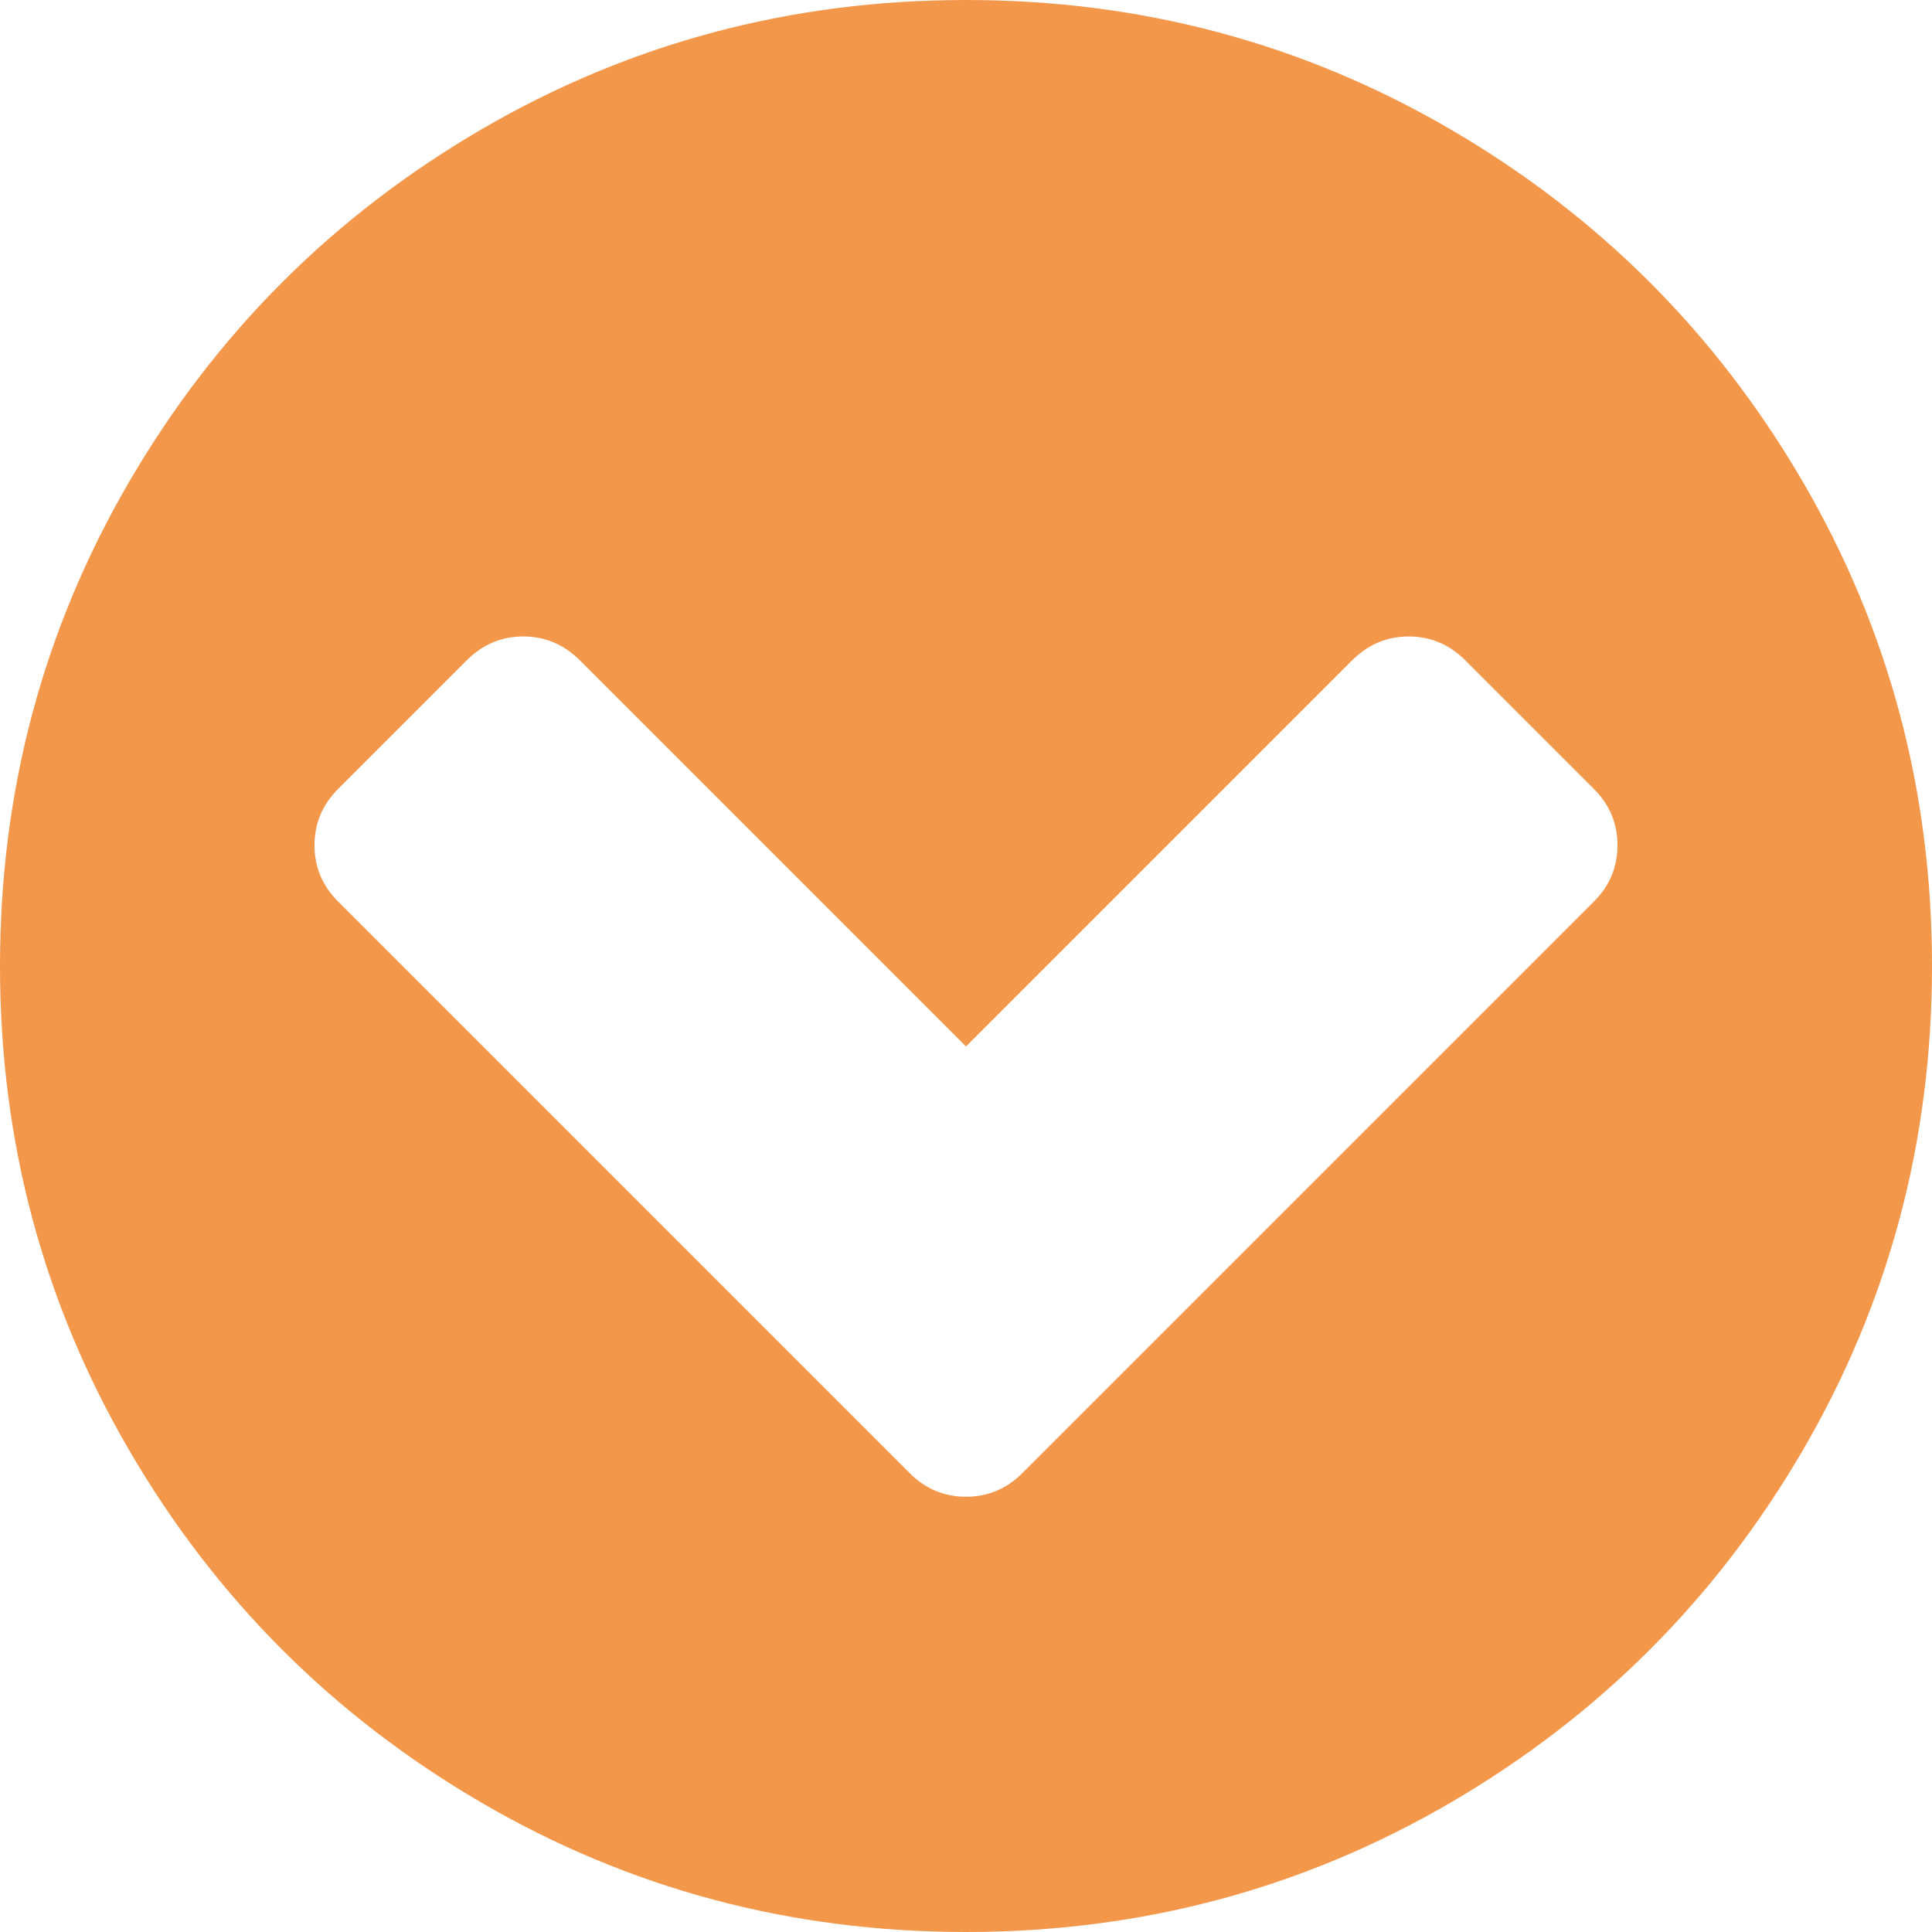 ﻿<?xml version="1.0" encoding="utf-8"?>
<svg version="1.1" xmlns:xlink="http://www.w3.org/1999/xlink" width="14px" height="14px" xmlns="http://www.w3.org/2000/svg">
  <g transform="matrix(1 0 0 1 -953 -5793 )">
    <path d="M 7 10.846  C 7.158 10.846  7.295 10.789  7.41 10.673  L 11.548 6.535  C 11.664 6.42  11.721 6.283  11.721 6.125  C 11.721 5.967  11.664 5.83  11.548 5.715  L 10.618 4.785  C 10.503 4.67  10.366 4.612  10.208 4.612  C 10.05 4.612  9.914 4.67  9.798 4.785  L 7 7.583  L 4.202 4.785  C 4.086 4.67  3.95 4.612  3.792 4.612  C 3.634 4.612  3.497 4.67  3.382 4.785  L 2.452 5.715  C 2.336 5.83  2.279 5.967  2.279 6.125  C 2.279 6.283  2.336 6.42  2.452 6.535  L 6.59 10.673  C 6.705 10.789  6.842 10.846  7 10.846  Z M 13.061 3.486  C 13.687 4.559  14 5.73  14 7  C 14 8.27  13.687 9.441  13.061 10.514  C 12.435 11.586  11.586 12.435  10.514 13.061  C 9.441 13.687  8.27 14  7 14  C 5.73 14  4.559 13.687  3.486 13.061  C 2.414 12.435  1.565 11.586  0.939 10.514  C 0.313 9.441  0 8.27  0 7  C 0 5.73  0.313 4.559  0.939 3.486  C 1.565 2.414  2.414 1.565  3.486 0.939  C 4.559 0.313  5.73 0  7 0  C 8.27 0  9.441 0.313  10.514 0.939  C 11.586 1.565  12.435 2.414  13.061 3.486  Z " fill-rule="nonzero" fill="#f3974b" stroke="none" transform="matrix(1 0 0 1 953 5793 )" />
  </g>
</svg>